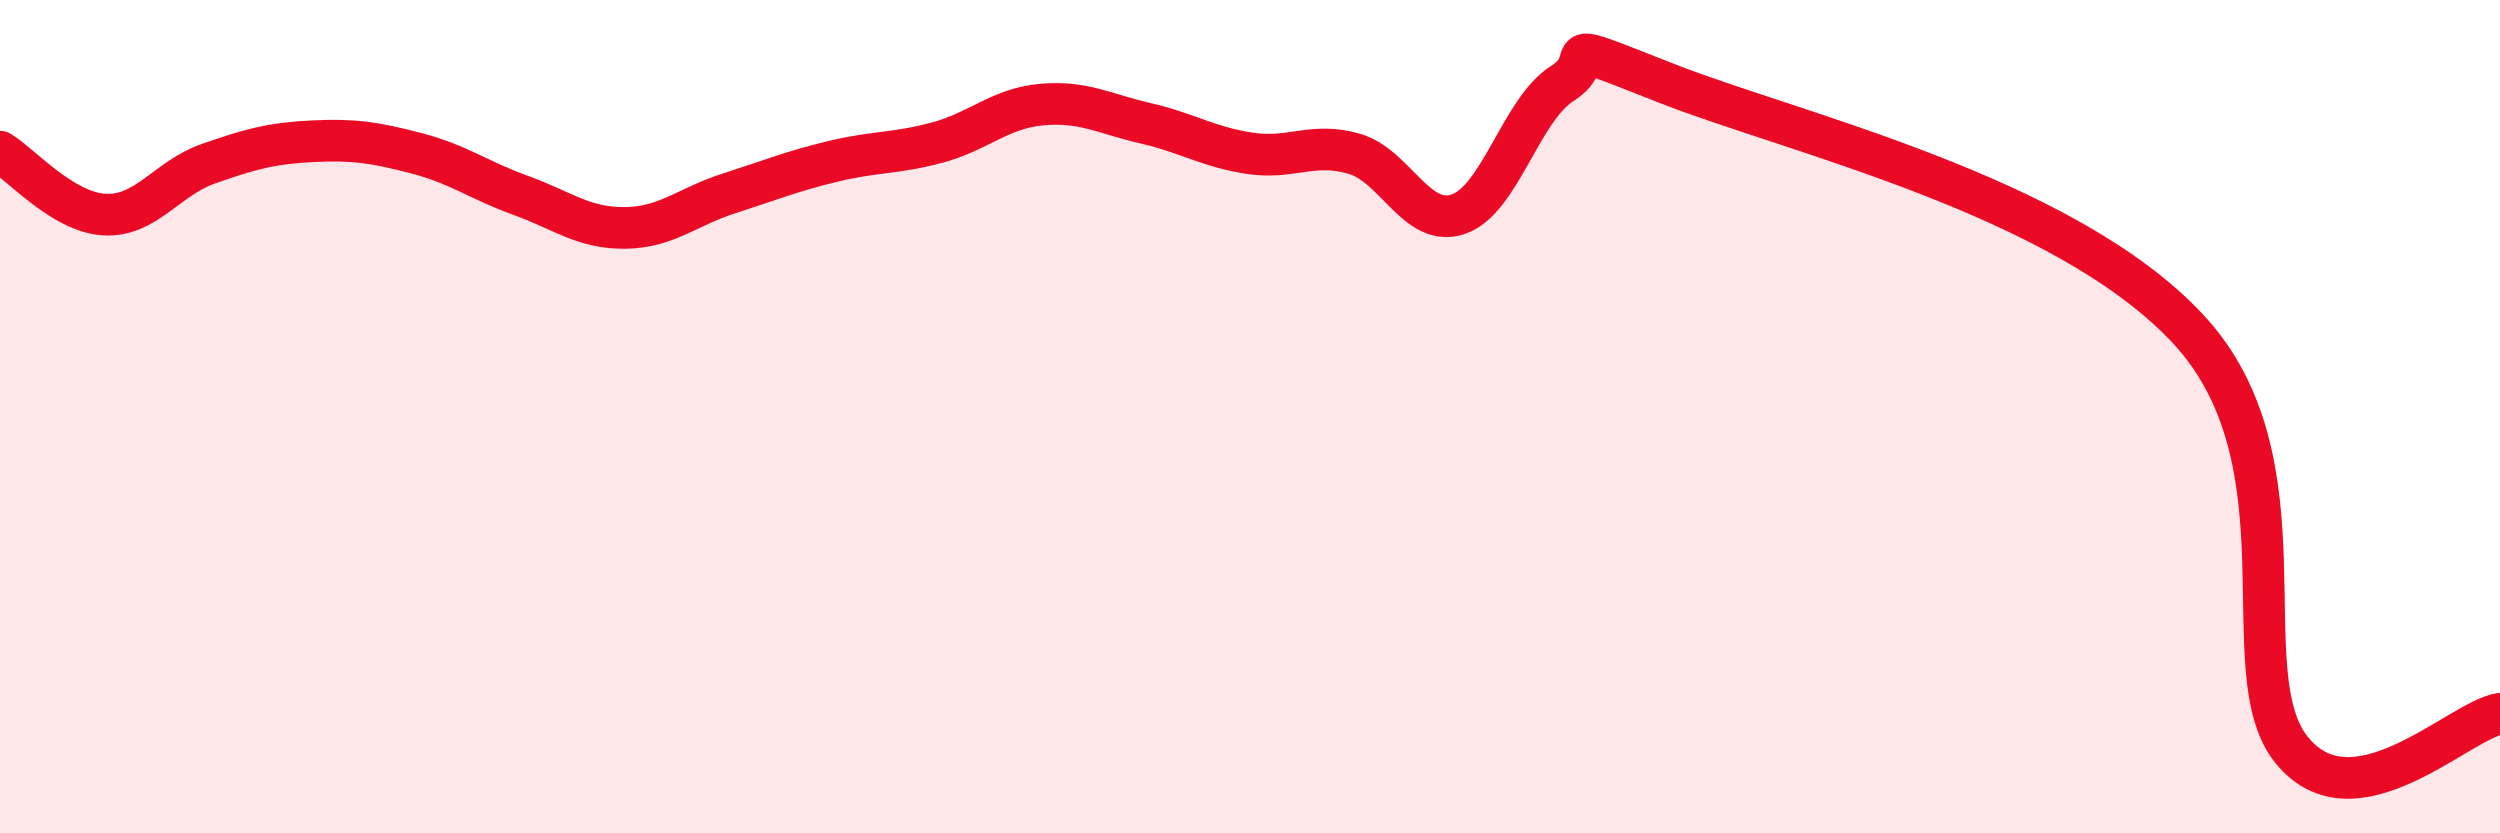 
    <svg width="60" height="20" viewBox="0 0 60 20" xmlns="http://www.w3.org/2000/svg">
      <path
        d="M 0,3.64 C 0.5,3.94 1.5,5.09 2.5,5.15 C 3.5,5.21 4,4.28 5,3.93 C 6,3.58 6.5,3.44 7.5,3.39 C 8.5,3.34 9,3.42 10,3.68 C 11,3.94 11.5,4.33 12.5,4.69 C 13.5,5.05 14,5.48 15,5.47 C 16,5.46 16.5,4.96 17.5,4.64 C 18.5,4.32 19,4.11 20,3.87 C 21,3.63 21.5,3.69 22.5,3.42 C 23.5,3.15 24,2.6 25,2.51 C 26,2.42 26.5,2.73 27.5,2.96 C 28.5,3.19 29,3.53 30,3.68 C 31,3.83 31.5,3.4 32.5,3.69 C 33.5,3.98 34,5.48 35,5.14 C 36,4.8 36.5,2.63 37.5,2 C 38.5,1.37 37,0.82 40,2 C 43,3.18 49.5,4.68 52.5,7.88 C 55.5,11.08 53.5,16.15 55,18 C 56.5,19.85 59,17.3 60,17.13L60 20L0 20Z"
        fill="#EB0A25"
        opacity="0.1"
        stroke-linecap="round"
        stroke-linejoin="round"
      />
      <path
        d="M 0,3.64 C 0.5,3.94 1.5,5.09 2.5,5.15 C 3.5,5.21 4,4.28 5,3.93 C 6,3.58 6.5,3.44 7.5,3.39 C 8.5,3.34 9,3.42 10,3.68 C 11,3.94 11.5,4.33 12.5,4.69 C 13.5,5.05 14,5.48 15,5.47 C 16,5.46 16.5,4.96 17.5,4.64 C 18.5,4.32 19,4.11 20,3.87 C 21,3.63 21.5,3.69 22.5,3.42 C 23.5,3.15 24,2.6 25,2.51 C 26,2.42 26.5,2.73 27.5,2.96 C 28.5,3.19 29,3.53 30,3.68 C 31,3.83 31.5,3.4 32.5,3.69 C 33.5,3.98 34,5.48 35,5.14 C 36,4.8 36.5,2.63 37.5,2 C 38.5,1.37 37,0.82 40,2 C 43,3.18 49.5,4.68 52.5,7.88 C 55.5,11.08 53.5,16.15 55,18 C 56.5,19.85 59,17.3 60,17.13"
        stroke="#EB0A25"
        stroke-width="1"
        fill="none"
        stroke-linecap="round"
        stroke-linejoin="round"
      />
    </svg>
  